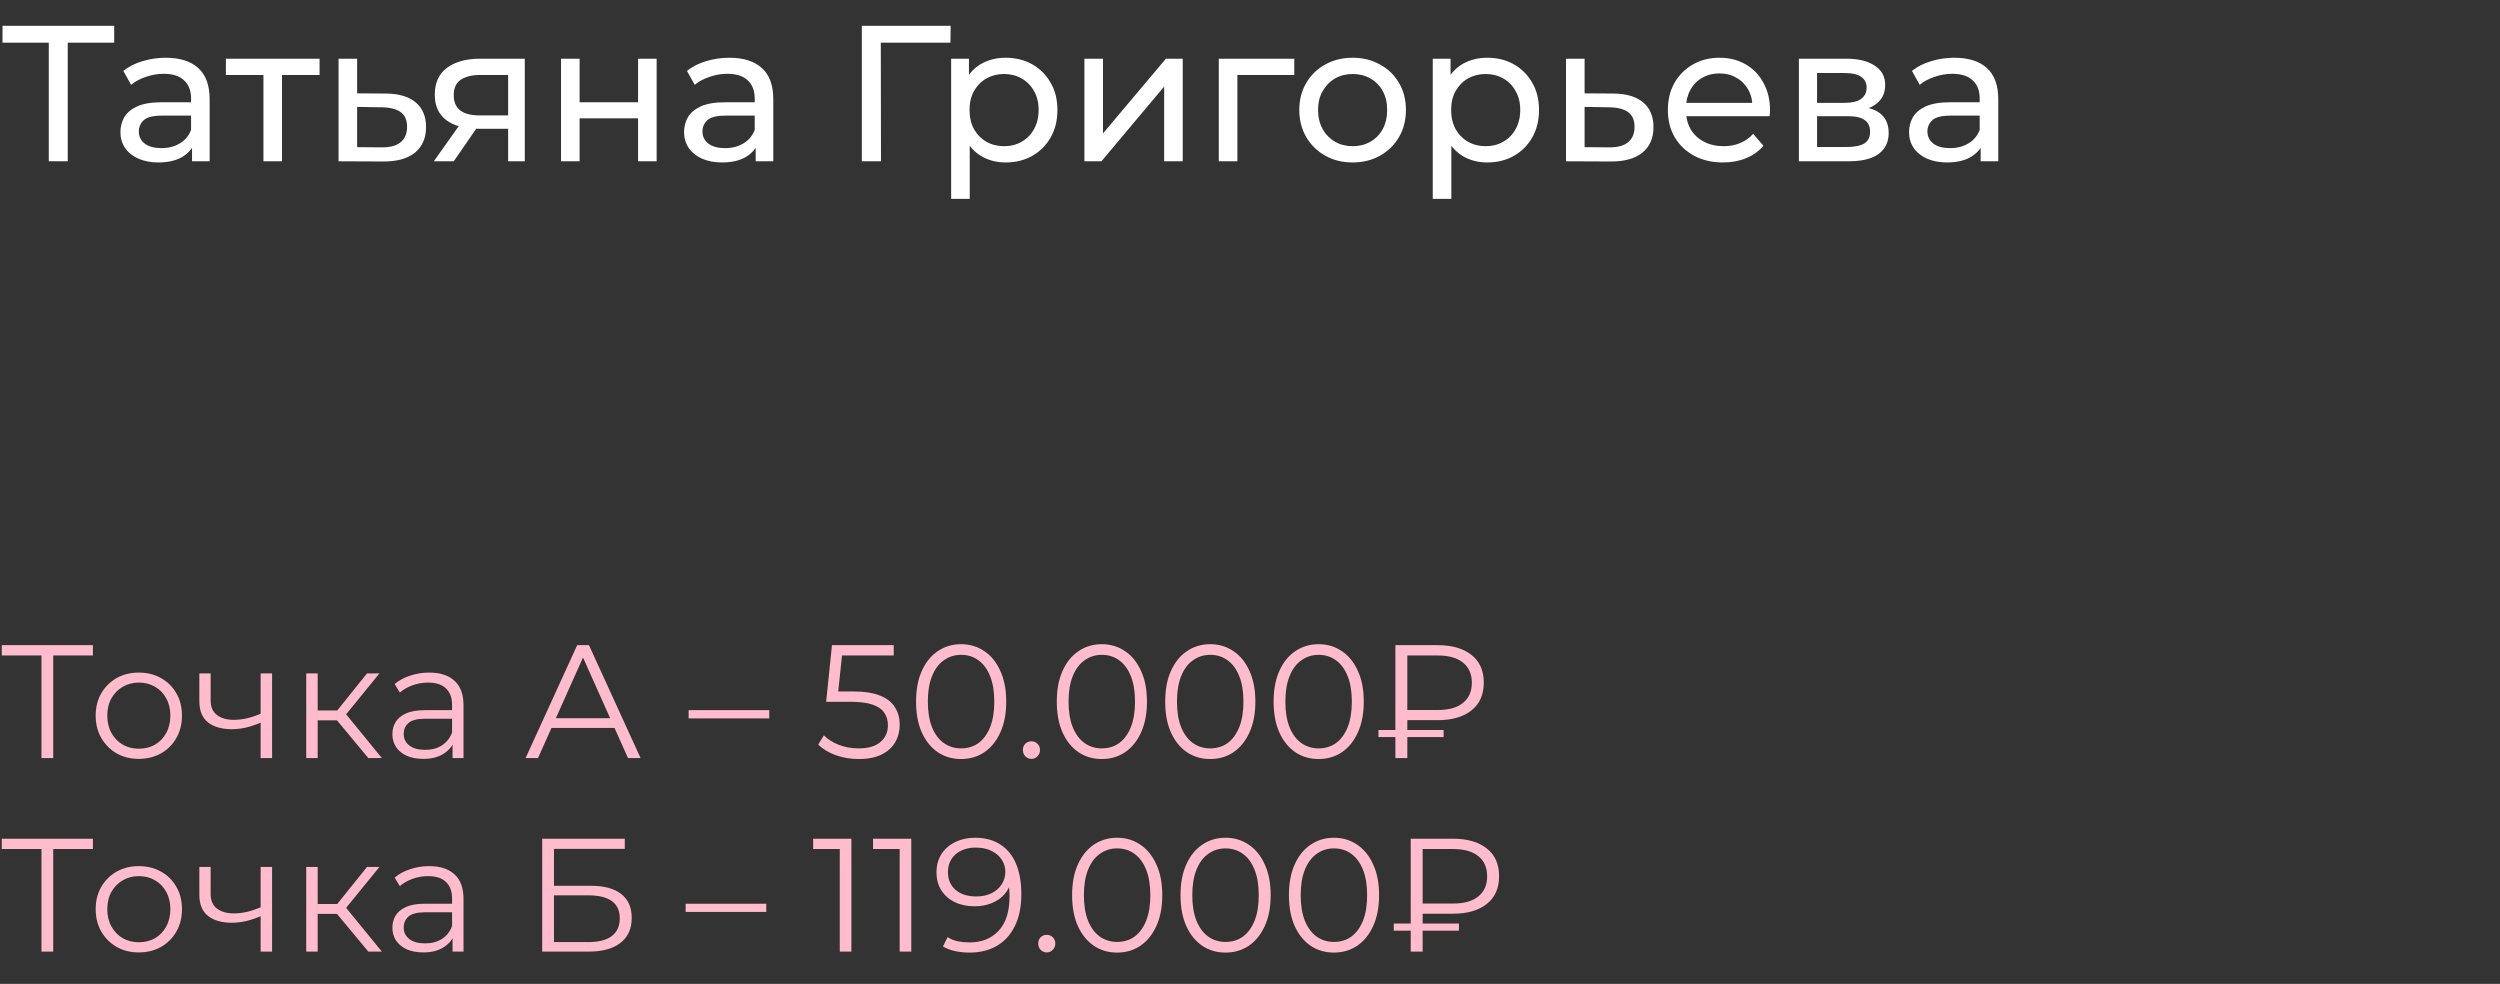 <?xml version="1.0" encoding="UTF-8"?> <svg xmlns="http://www.w3.org/2000/svg" width="310" height="122" viewBox="0 0 310 122" fill="none"><rect x="0" y="0" width="310" height="122" fill="#333333" stroke="none"/><path d="M6.048 20V4.664L6.648 5.288H0.312V3.2H14.16V5.288H7.824L8.4 4.664V20H6.048ZM23.813 20V17.312L23.693 16.808V12.224C23.693 11.248 23.405 10.496 22.829 9.968C22.269 9.424 21.421 9.152 20.285 9.152C19.533 9.152 18.797 9.28 18.077 9.536C17.357 9.776 16.749 10.104 16.253 10.52L15.293 8.792C15.949 8.264 16.733 7.864 17.645 7.592C18.573 7.304 19.541 7.16 20.549 7.16C22.293 7.16 23.637 7.584 24.581 8.432C25.525 9.28 25.997 10.576 25.997 12.32V20H23.813ZM19.637 20.144C18.693 20.144 17.861 19.984 17.141 19.664C16.437 19.344 15.893 18.904 15.509 18.344C15.125 17.768 14.933 17.12 14.933 16.4C14.933 15.712 15.093 15.088 15.413 14.528C15.749 13.968 16.285 13.52 17.021 13.184C17.773 12.848 18.781 12.68 20.045 12.68H24.077V14.336H20.141C18.989 14.336 18.213 14.528 17.813 14.912C17.413 15.296 17.213 15.76 17.213 16.304C17.213 16.928 17.461 17.432 17.957 17.816C18.453 18.184 19.141 18.368 20.021 18.368C20.885 18.368 21.637 18.176 22.277 17.792C22.933 17.408 23.405 16.848 23.693 16.112L24.149 17.696C23.845 18.448 23.309 19.048 22.541 19.496C21.773 19.928 20.805 20.144 19.637 20.144ZM32.666 20V8.696L33.242 9.296H28.01V7.28H39.626V9.296H34.418L34.97 8.696V20H32.666ZM47.862 11.6C49.478 11.616 50.71 11.984 51.558 12.704C52.406 13.424 52.83 14.44 52.83 15.752C52.83 17.128 52.366 18.192 51.438 18.944C50.51 19.68 49.198 20.04 47.502 20.024L41.982 20V7.28H44.286V11.576L47.862 11.6ZM47.31 18.272C48.35 18.288 49.134 18.08 49.662 17.648C50.206 17.216 50.478 16.576 50.478 15.728C50.478 14.896 50.214 14.288 49.686 13.904C49.158 13.52 48.366 13.32 47.31 13.304L44.286 13.256V18.248L47.31 18.272ZM63.009 20V15.536L63.369 15.968H59.313C57.617 15.968 56.289 15.608 55.329 14.888C54.385 14.168 53.913 13.12 53.913 11.744C53.913 10.272 54.417 9.16 55.425 8.408C56.449 7.656 57.809 7.28 59.505 7.28H65.073V20H63.009ZM53.793 20L57.249 15.128H59.625L56.265 20H53.793ZM63.009 14.816V8.648L63.369 9.296H59.577C58.521 9.296 57.705 9.496 57.129 9.896C56.553 10.28 56.265 10.92 56.265 11.816C56.265 13.48 57.337 14.312 59.481 14.312H63.369L63.009 14.816ZM69.568 20V7.28H71.872V12.68H79.12V7.28H81.424V20H79.12V14.672H71.872V20H69.568ZM93.704 20V17.312L93.584 16.808V12.224C93.584 11.248 93.296 10.496 92.72 9.968C92.16 9.424 91.312 9.152 90.176 9.152C89.424 9.152 88.688 9.28 87.968 9.536C87.248 9.776 86.64 10.104 86.144 10.52L85.184 8.792C85.84 8.264 86.624 7.864 87.536 7.592C88.464 7.304 89.432 7.16 90.44 7.16C92.184 7.16 93.528 7.584 94.472 8.432C95.416 9.28 95.888 10.576 95.888 12.32V20H93.704ZM89.528 20.144C88.584 20.144 87.752 19.984 87.032 19.664C86.328 19.344 85.784 18.904 85.4 18.344C85.016 17.768 84.824 17.12 84.824 16.4C84.824 15.712 84.984 15.088 85.304 14.528C85.64 13.968 86.176 13.52 86.912 13.184C87.664 12.848 88.672 12.68 89.936 12.68H93.968V14.336H90.032C88.88 14.336 88.104 14.528 87.704 14.912C87.304 15.296 87.104 15.76 87.104 16.304C87.104 16.928 87.352 17.432 87.848 17.816C88.344 18.184 89.032 18.368 89.912 18.368C90.776 18.368 91.528 18.176 92.168 17.792C92.824 17.408 93.296 16.848 93.584 16.112L94.04 17.696C93.736 18.448 93.2 19.048 92.432 19.496C91.664 19.928 90.696 20.144 89.528 20.144ZM106.866 20V3.2H117.882L117.858 5.288H108.642L109.218 4.688L109.242 20H106.866ZM124.687 20.144C123.631 20.144 122.663 19.904 121.783 19.424C120.919 18.928 120.223 18.2 119.695 17.24C119.183 16.28 118.927 15.08 118.927 13.64C118.927 12.2 119.175 11 119.671 10.04C120.183 9.08 120.871 8.36 121.735 7.88C122.615 7.4 123.599 7.16 124.687 7.16C125.935 7.16 127.039 7.432 127.999 7.976C128.959 8.52 129.719 9.28 130.279 10.256C130.839 11.216 131.119 12.344 131.119 13.64C131.119 14.936 130.839 16.072 130.279 17.048C129.719 18.024 128.959 18.784 127.999 19.328C127.039 19.872 125.935 20.144 124.687 20.144ZM117.943 24.656V7.28H120.151V10.712L120.007 13.664L120.247 16.616V24.656H117.943ZM124.495 18.128C125.311 18.128 126.039 17.944 126.679 17.576C127.335 17.208 127.847 16.688 128.215 16.016C128.599 15.328 128.791 14.536 128.791 13.64C128.791 12.728 128.599 11.944 128.215 11.288C127.847 10.616 127.335 10.096 126.679 9.728C126.039 9.36 125.311 9.176 124.495 9.176C123.695 9.176 122.967 9.36 122.311 9.728C121.671 10.096 121.159 10.616 120.775 11.288C120.407 11.944 120.223 12.728 120.223 13.64C120.223 14.536 120.407 15.328 120.775 16.016C121.159 16.688 121.671 17.208 122.311 17.576C122.967 17.944 123.695 18.128 124.495 18.128ZM134.466 20V7.28H136.77V16.544L144.57 7.28H146.658V20H144.354V10.736L136.578 20H134.466ZM151.13 20V7.28H160.49V9.296H152.882L153.434 8.768V20H151.13ZM167.735 20.144C166.455 20.144 165.319 19.864 164.327 19.304C163.335 18.744 162.551 17.976 161.975 17C161.399 16.008 161.111 14.888 161.111 13.64C161.111 12.376 161.399 11.256 161.975 10.28C162.551 9.304 163.335 8.544 164.327 8C165.319 7.44 166.455 7.16 167.735 7.16C168.999 7.16 170.127 7.44 171.119 8C172.127 8.544 172.911 9.304 173.471 10.28C174.047 11.24 174.335 12.36 174.335 13.64C174.335 14.904 174.047 16.024 173.471 17C172.911 17.976 172.127 18.744 171.119 19.304C170.127 19.864 168.999 20.144 167.735 20.144ZM167.735 18.128C168.551 18.128 169.279 17.944 169.919 17.576C170.575 17.208 171.087 16.688 171.455 16.016C171.823 15.328 172.007 14.536 172.007 13.64C172.007 12.728 171.823 11.944 171.455 11.288C171.087 10.616 170.575 10.096 169.919 9.728C169.279 9.36 168.551 9.176 167.735 9.176C166.919 9.176 166.191 9.36 165.551 9.728C164.911 10.096 164.399 10.616 164.015 11.288C163.631 11.944 163.439 12.728 163.439 13.64C163.439 14.536 163.631 15.328 164.015 16.016C164.399 16.688 164.911 17.208 165.551 17.576C166.191 17.944 166.919 18.128 167.735 18.128ZM184.406 20.144C183.35 20.144 182.382 19.904 181.502 19.424C180.638 18.928 179.942 18.2 179.414 17.24C178.902 16.28 178.646 15.08 178.646 13.64C178.646 12.2 178.894 11 179.39 10.04C179.902 9.08 180.59 8.36 181.454 7.88C182.334 7.4 183.318 7.16 184.406 7.16C185.654 7.16 186.758 7.432 187.718 7.976C188.678 8.52 189.438 9.28 189.998 10.256C190.558 11.216 190.838 12.344 190.838 13.64C190.838 14.936 190.558 16.072 189.998 17.048C189.438 18.024 188.678 18.784 187.718 19.328C186.758 19.872 185.654 20.144 184.406 20.144ZM177.662 24.656V7.28H179.87V10.712L179.726 13.664L179.966 16.616V24.656H177.662ZM184.214 18.128C185.03 18.128 185.758 17.944 186.398 17.576C187.054 17.208 187.566 16.688 187.934 16.016C188.318 15.328 188.51 14.536 188.51 13.64C188.51 12.728 188.318 11.944 187.934 11.288C187.566 10.616 187.054 10.096 186.398 9.728C185.758 9.36 185.03 9.176 184.214 9.176C183.414 9.176 182.686 9.36 182.03 9.728C181.39 10.096 180.878 10.616 180.494 11.288C180.126 11.944 179.942 12.728 179.942 13.64C179.942 14.536 180.126 15.328 180.494 16.016C180.878 16.688 181.39 17.208 182.03 17.576C182.686 17.944 183.414 18.128 184.214 18.128ZM200.065 11.6C201.681 11.616 202.913 11.984 203.761 12.704C204.609 13.424 205.033 14.44 205.033 15.752C205.033 17.128 204.569 18.192 203.641 18.944C202.713 19.68 201.401 20.04 199.705 20.024L194.185 20V7.28H196.489V11.576L200.065 11.6ZM199.513 18.272C200.553 18.288 201.337 18.08 201.865 17.648C202.409 17.216 202.681 16.576 202.681 15.728C202.681 14.896 202.417 14.288 201.889 13.904C201.361 13.52 200.569 13.32 199.513 13.304L196.489 13.256V18.248L199.513 18.272ZM213.654 20.144C212.294 20.144 211.094 19.864 210.054 19.304C209.03 18.744 208.23 17.976 207.654 17C207.094 16.024 206.814 14.904 206.814 13.64C206.814 12.376 207.086 11.256 207.63 10.28C208.19 9.304 208.95 8.544 209.91 8C210.886 7.44 211.982 7.16 213.198 7.16C214.43 7.16 215.518 7.432 216.462 7.976C217.406 8.52 218.142 9.288 218.67 10.28C219.214 11.256 219.486 12.4 219.486 13.712C219.486 13.808 219.478 13.92 219.462 14.048C219.462 14.176 219.454 14.296 219.438 14.408H208.614V12.752H218.238L217.302 13.328C217.318 12.512 217.15 11.784 216.798 11.144C216.446 10.504 215.958 10.008 215.334 9.656C214.726 9.288 214.014 9.104 213.198 9.104C212.398 9.104 211.686 9.288 211.062 9.656C210.438 10.008 209.95 10.512 209.598 11.168C209.246 11.808 209.07 12.544 209.07 13.376V13.76C209.07 14.608 209.262 15.368 209.646 16.04C210.046 16.696 210.598 17.208 211.302 17.576C212.006 17.944 212.814 18.128 213.726 18.128C214.478 18.128 215.158 18 215.766 17.744C216.39 17.488 216.934 17.104 217.398 16.592L218.67 18.08C218.094 18.752 217.374 19.264 216.51 19.616C215.662 19.968 214.71 20.144 213.654 20.144ZM223.06 20V7.28H228.964C230.452 7.28 231.62 7.568 232.468 8.144C233.332 8.704 233.764 9.504 233.764 10.544C233.764 11.584 233.356 12.392 232.54 12.968C231.74 13.528 230.676 13.808 229.348 13.808L229.708 13.184C231.228 13.184 232.356 13.464 233.092 14.024C233.828 14.584 234.196 15.408 234.196 16.496C234.196 17.6 233.78 18.464 232.948 19.088C232.132 19.696 230.876 20 229.18 20H223.06ZM225.316 18.224H229.012C229.972 18.224 230.692 18.08 231.172 17.792C231.652 17.488 231.892 17.008 231.892 16.352C231.892 15.68 231.668 15.192 231.22 14.888C230.788 14.568 230.1 14.408 229.156 14.408H225.316V18.224ZM225.316 12.752H228.772C229.652 12.752 230.316 12.592 230.764 12.272C231.228 11.936 231.46 11.472 231.46 10.88C231.46 10.272 231.228 9.816 230.764 9.512C230.316 9.208 229.652 9.056 228.772 9.056H225.316V12.752ZM245.602 20V17.312L245.482 16.808V12.224C245.482 11.248 245.194 10.496 244.618 9.968C244.058 9.424 243.21 9.152 242.074 9.152C241.322 9.152 240.586 9.28 239.866 9.536C239.146 9.776 238.538 10.104 238.042 10.52L237.082 8.792C237.738 8.264 238.522 7.864 239.434 7.592C240.362 7.304 241.33 7.16 242.338 7.16C244.082 7.16 245.426 7.584 246.37 8.432C247.314 9.28 247.786 10.576 247.786 12.32V20H245.602ZM241.426 20.144C240.482 20.144 239.65 19.984 238.93 19.664C238.226 19.344 237.682 18.904 237.298 18.344C236.914 17.768 236.722 17.12 236.722 16.4C236.722 15.712 236.882 15.088 237.202 14.528C237.538 13.968 238.074 13.52 238.81 13.184C239.562 12.848 240.57 12.68 241.834 12.68H245.866V14.336H241.93C240.778 14.336 240.002 14.528 239.602 14.912C239.202 15.296 239.002 15.76 239.002 16.304C239.002 16.928 239.25 17.432 239.746 17.816C240.242 18.184 240.93 18.368 241.81 18.368C242.674 18.368 243.426 18.176 244.066 17.792C244.722 17.408 245.194 16.848 245.482 16.112L245.938 17.696C245.634 18.448 245.098 19.048 244.33 19.496C243.562 19.928 242.594 20.144 241.426 20.144Z" fill="white"></path><path d="M5.14 94V80.88L5.54 81.28H0.22V80H11.52V81.28H6.22L6.6 80.88V94H5.14ZM17.204 94.1C16.191 94.1 15.277 93.873 14.464 93.42C13.664 92.953 13.031 92.32 12.564 91.52C12.097 90.707 11.864 89.78 11.864 88.74C11.864 87.687 12.097 86.76 12.564 85.96C13.031 85.16 13.664 84.533 14.464 84.08C15.264 83.627 16.177 83.4 17.204 83.4C18.244 83.4 19.164 83.627 19.964 84.08C20.777 84.533 21.411 85.16 21.864 85.96C22.331 86.76 22.564 87.687 22.564 88.74C22.564 89.78 22.331 90.707 21.864 91.52C21.411 92.32 20.777 92.953 19.964 93.42C19.151 93.873 18.231 94.1 17.204 94.1ZM17.204 92.84C17.964 92.84 18.637 92.673 19.224 92.34C19.811 91.993 20.271 91.513 20.604 90.9C20.951 90.273 21.124 89.553 21.124 88.74C21.124 87.913 20.951 87.193 20.604 86.58C20.271 85.967 19.811 85.493 19.224 85.16C18.637 84.813 17.971 84.64 17.224 84.64C16.477 84.64 15.811 84.813 15.224 85.16C14.637 85.493 14.171 85.967 13.824 86.58C13.477 87.193 13.304 87.913 13.304 88.74C13.304 89.553 13.477 90.273 13.824 90.9C14.171 91.513 14.637 91.993 15.224 92.34C15.811 92.673 16.471 92.84 17.204 92.84ZM32.439 89.56C31.826 89.827 31.206 90.04 30.579 90.2C29.966 90.347 29.352 90.42 28.739 90.42C27.499 90.42 26.519 90.14 25.799 89.58C25.079 89.007 24.719 88.127 24.719 86.94V83.5H26.119V86.86C26.119 87.66 26.379 88.26 26.899 88.66C27.419 89.06 28.119 89.26 28.999 89.26C29.532 89.26 30.092 89.193 30.679 89.06C31.266 88.913 31.859 88.707 32.459 88.44L32.439 89.56ZM32.319 94V83.5H33.739V94H32.319ZM45.672 94L41.352 88.8L42.532 88.1L47.352 94H45.672ZM37.972 94V83.5H39.392V94H37.972ZM38.952 89.32V88.1H42.332V89.32H38.952ZM42.652 88.9L41.332 88.7L45.512 83.5H47.052L42.652 88.9ZM56.117 94V91.68L56.057 91.3V87.42C56.057 86.527 55.804 85.84 55.297 85.36C54.804 84.88 54.064 84.64 53.077 84.64C52.397 84.64 51.751 84.753 51.137 84.98C50.524 85.207 50.004 85.507 49.577 85.88L48.937 84.82C49.471 84.367 50.111 84.02 50.857 83.78C51.604 83.527 52.391 83.4 53.217 83.4C54.577 83.4 55.624 83.74 56.357 84.42C57.104 85.087 57.477 86.107 57.477 87.48V94H56.117ZM52.497 94.1C51.711 94.1 51.024 93.973 50.437 93.72C49.864 93.453 49.424 93.093 49.117 92.64C48.811 92.173 48.657 91.64 48.657 91.04C48.657 90.493 48.784 90 49.037 89.56C49.304 89.107 49.731 88.747 50.317 88.48C50.917 88.2 51.717 88.06 52.717 88.06H56.337V89.12H52.757C51.744 89.12 51.037 89.3 50.637 89.66C50.251 90.02 50.057 90.467 50.057 91C50.057 91.6 50.291 92.08 50.757 92.44C51.224 92.8 51.877 92.98 52.717 92.98C53.517 92.98 54.204 92.8 54.777 92.44C55.364 92.067 55.791 91.533 56.057 90.84L56.377 91.82C56.111 92.513 55.644 93.067 54.977 93.48C54.324 93.893 53.497 94.1 52.497 94.1ZM65.172 94L71.572 80H73.032L79.432 94H77.872L71.992 80.86H72.592L66.712 94H65.172ZM67.692 90.26L68.132 89.06H76.272L76.712 90.26H67.692ZM85.389 89.08V88.06H95.389V89.08H85.389ZM106.483 94.12C105.483 94.12 104.53 93.96 103.623 93.64C102.717 93.307 101.997 92.867 101.463 92.32L102.163 91.18C102.603 91.647 103.203 92.033 103.963 92.34C104.737 92.647 105.57 92.8 106.463 92.8C107.65 92.8 108.55 92.54 109.163 92.02C109.79 91.487 110.103 90.793 110.103 89.94C110.103 89.34 109.957 88.827 109.663 88.4C109.383 87.96 108.903 87.62 108.223 87.38C107.543 87.14 106.61 87.02 105.423 87.02H102.443L103.163 80H110.823V81.28H103.743L104.483 80.58L103.863 86.46L103.123 85.74H105.743C107.157 85.74 108.29 85.913 109.143 86.26C109.997 86.607 110.61 87.093 110.983 87.72C111.37 88.333 111.563 89.053 111.563 89.88C111.563 90.667 111.377 91.387 111.003 92.04C110.63 92.68 110.07 93.187 109.323 93.56C108.577 93.933 107.63 94.12 106.483 94.12ZM119.172 94.12C118.092 94.12 117.132 93.84 116.292 93.28C115.452 92.707 114.792 91.893 114.312 90.84C113.832 89.773 113.592 88.493 113.592 87C113.592 85.507 113.832 84.233 114.312 83.18C114.792 82.113 115.452 81.3 116.292 80.74C117.132 80.167 118.092 79.88 119.172 79.88C120.252 79.88 121.212 80.167 122.052 80.74C122.892 81.3 123.552 82.113 124.032 83.18C124.525 84.233 124.772 85.507 124.772 87C124.772 88.493 124.525 89.773 124.032 90.84C123.552 91.893 122.892 92.707 122.052 93.28C121.212 93.84 120.252 94.12 119.172 94.12ZM119.172 92.8C119.998 92.8 120.718 92.58 121.332 92.14C121.945 91.687 122.425 91.033 122.772 90.18C123.118 89.313 123.292 88.253 123.292 87C123.292 85.747 123.118 84.693 122.772 83.84C122.425 82.973 121.945 82.32 121.332 81.88C120.718 81.427 119.998 81.2 119.172 81.2C118.372 81.2 117.658 81.427 117.032 81.88C116.405 82.32 115.918 82.973 115.572 83.84C115.225 84.693 115.052 85.747 115.052 87C115.052 88.253 115.225 89.313 115.572 90.18C115.918 91.033 116.405 91.687 117.032 92.14C117.658 92.58 118.372 92.8 119.172 92.8ZM127.899 94.1C127.606 94.1 127.352 93.993 127.139 93.78C126.939 93.567 126.839 93.307 126.839 93C126.839 92.68 126.939 92.42 127.139 92.22C127.352 92.02 127.606 91.92 127.899 91.92C128.192 91.92 128.439 92.02 128.639 92.22C128.852 92.42 128.959 92.68 128.959 93C128.959 93.307 128.852 93.567 128.639 93.78C128.439 93.993 128.192 94.1 127.899 94.1ZM136.622 94.12C135.542 94.12 134.582 93.84 133.742 93.28C132.902 92.707 132.242 91.893 131.762 90.84C131.282 89.773 131.042 88.493 131.042 87C131.042 85.507 131.282 84.233 131.762 83.18C132.242 82.113 132.902 81.3 133.742 80.74C134.582 80.167 135.542 79.88 136.622 79.88C137.702 79.88 138.662 80.167 139.502 80.74C140.342 81.3 141.002 82.113 141.482 83.18C141.976 84.233 142.222 85.507 142.222 87C142.222 88.493 141.976 89.773 141.482 90.84C141.002 91.893 140.342 92.707 139.502 93.28C138.662 93.84 137.702 94.12 136.622 94.12ZM136.622 92.8C137.449 92.8 138.169 92.58 138.782 92.14C139.396 91.687 139.876 91.033 140.222 90.18C140.569 89.313 140.742 88.253 140.742 87C140.742 85.747 140.569 84.693 140.222 83.84C139.876 82.973 139.396 82.32 138.782 81.88C138.169 81.427 137.449 81.2 136.622 81.2C135.822 81.2 135.109 81.427 134.482 81.88C133.856 82.32 133.369 82.973 133.022 83.84C132.676 84.693 132.502 85.747 132.502 87C132.502 88.253 132.676 89.313 133.022 90.18C133.369 91.033 133.856 91.687 134.482 92.14C135.109 92.58 135.822 92.8 136.622 92.8ZM150.065 94.12C148.985 94.12 148.025 93.84 147.185 93.28C146.345 92.707 145.685 91.893 145.205 90.84C144.725 89.773 144.485 88.493 144.485 87C144.485 85.507 144.725 84.233 145.205 83.18C145.685 82.113 146.345 81.3 147.185 80.74C148.025 80.167 148.985 79.88 150.065 79.88C151.145 79.88 152.105 80.167 152.945 80.74C153.785 81.3 154.445 82.113 154.925 83.18C155.418 84.233 155.665 85.507 155.665 87C155.665 88.493 155.418 89.773 154.925 90.84C154.445 91.893 153.785 92.707 152.945 93.28C152.105 93.84 151.145 94.12 150.065 94.12ZM150.065 92.8C150.891 92.8 151.611 92.58 152.225 92.14C152.838 91.687 153.318 91.033 153.665 90.18C154.011 89.313 154.185 88.253 154.185 87C154.185 85.747 154.011 84.693 153.665 83.84C153.318 82.973 152.838 82.32 152.225 81.88C151.611 81.427 150.891 81.2 150.065 81.2C149.265 81.2 148.551 81.427 147.925 81.88C147.298 82.32 146.811 82.973 146.465 83.84C146.118 84.693 145.945 85.747 145.945 87C145.945 88.253 146.118 89.313 146.465 90.18C146.811 91.033 147.298 91.687 147.925 92.14C148.551 92.58 149.265 92.8 150.065 92.8ZM163.507 94.12C162.427 94.12 161.467 93.84 160.627 93.28C159.787 92.707 159.127 91.893 158.647 90.84C158.167 89.773 157.927 88.493 157.927 87C157.927 85.507 158.167 84.233 158.647 83.18C159.127 82.113 159.787 81.3 160.627 80.74C161.467 80.167 162.427 79.88 163.507 79.88C164.587 79.88 165.547 80.167 166.387 80.74C167.227 81.3 167.887 82.113 168.367 83.18C168.86 84.233 169.107 85.507 169.107 87C169.107 88.493 168.86 89.773 168.367 90.84C167.887 91.893 167.227 92.707 166.387 93.28C165.547 93.84 164.587 94.12 163.507 94.12ZM163.507 92.8C164.333 92.8 165.053 92.58 165.667 92.14C166.28 91.687 166.76 91.033 167.107 90.18C167.453 89.313 167.627 88.253 167.627 87C167.627 85.747 167.453 84.693 167.107 83.84C166.76 82.973 166.28 82.32 165.667 81.88C165.053 81.427 164.333 81.2 163.507 81.2C162.707 81.2 161.993 81.427 161.367 81.88C160.74 82.32 160.253 82.973 159.907 83.84C159.56 84.693 159.387 85.747 159.387 87C159.387 88.253 159.56 89.313 159.907 90.18C160.253 91.033 160.74 91.687 161.367 92.14C161.993 92.58 162.707 92.8 163.507 92.8ZM173.029 94V80H178.269C180.042 80 181.436 80.4 182.449 81.2C183.476 82 183.989 83.147 183.989 84.64C183.989 86.147 183.476 87.3 182.449 88.1C181.436 88.9 180.042 89.3 178.269 89.3H173.849L174.509 88.6V94H173.029ZM174.509 88.72L173.849 88.04H178.289C179.649 88.04 180.689 87.747 181.409 87.16C182.142 86.573 182.509 85.74 182.509 84.66C182.509 83.58 182.142 82.747 181.409 82.16C180.689 81.573 179.649 81.28 178.289 81.28H173.849L174.509 80.58V88.72ZM170.929 91.4V90.52H179.009V91.4H170.929ZM5.14 118V104.88L5.54 105.28H0.22V104H11.52V105.28H6.22L6.6 104.88V118H5.14ZM17.204 118.1C16.191 118.1 15.277 117.873 14.464 117.42C13.664 116.953 13.031 116.32 12.564 115.52C12.097 114.707 11.864 113.78 11.864 112.74C11.864 111.687 12.097 110.76 12.564 109.96C13.031 109.16 13.664 108.533 14.464 108.08C15.264 107.627 16.177 107.4 17.204 107.4C18.244 107.4 19.164 107.627 19.964 108.08C20.777 108.533 21.411 109.16 21.864 109.96C22.331 110.76 22.564 111.687 22.564 112.74C22.564 113.78 22.331 114.707 21.864 115.52C21.411 116.32 20.777 116.953 19.964 117.42C19.151 117.873 18.231 118.1 17.204 118.1ZM17.204 116.84C17.964 116.84 18.637 116.673 19.224 116.34C19.811 115.993 20.271 115.513 20.604 114.9C20.951 114.273 21.124 113.553 21.124 112.74C21.124 111.913 20.951 111.193 20.604 110.58C20.271 109.967 19.811 109.493 19.224 109.16C18.637 108.813 17.971 108.64 17.224 108.64C16.477 108.64 15.811 108.813 15.224 109.16C14.637 109.493 14.171 109.967 13.824 110.58C13.477 111.193 13.304 111.913 13.304 112.74C13.304 113.553 13.477 114.273 13.824 114.9C14.171 115.513 14.637 115.993 15.224 116.34C15.811 116.673 16.471 116.84 17.204 116.84ZM32.439 113.56C31.826 113.827 31.206 114.04 30.579 114.2C29.966 114.347 29.352 114.42 28.739 114.42C27.499 114.42 26.519 114.14 25.799 113.58C25.079 113.007 24.719 112.127 24.719 110.94V107.5H26.119V110.86C26.119 111.66 26.379 112.26 26.899 112.66C27.419 113.06 28.119 113.26 28.999 113.26C29.532 113.26 30.092 113.193 30.679 113.06C31.266 112.913 31.859 112.707 32.459 112.44L32.439 113.56ZM32.319 118V107.5H33.739V118H32.319ZM45.672 118L41.352 112.8L42.532 112.1L47.352 118H45.672ZM37.972 118V107.5H39.392V118H37.972ZM38.952 113.32V112.1H42.332V113.32H38.952ZM42.652 112.9L41.332 112.7L45.512 107.5H47.052L42.652 112.9ZM56.117 118V115.68L56.057 115.3V111.42C56.057 110.527 55.804 109.84 55.297 109.36C54.804 108.88 54.064 108.64 53.077 108.64C52.397 108.64 51.751 108.753 51.137 108.98C50.524 109.207 50.004 109.507 49.577 109.88L48.937 108.82C49.471 108.367 50.111 108.02 50.857 107.78C51.604 107.527 52.391 107.4 53.217 107.4C54.577 107.4 55.624 107.74 56.357 108.42C57.104 109.087 57.477 110.107 57.477 111.48V118H56.117ZM52.497 118.1C51.711 118.1 51.024 117.973 50.437 117.72C49.864 117.453 49.424 117.093 49.117 116.64C48.811 116.173 48.657 115.64 48.657 115.04C48.657 114.493 48.784 114 49.037 113.56C49.304 113.107 49.731 112.747 50.317 112.48C50.917 112.2 51.717 112.06 52.717 112.06H56.337V113.12H52.757C51.744 113.12 51.037 113.3 50.637 113.66C50.251 114.02 50.057 114.467 50.057 115C50.057 115.6 50.291 116.08 50.757 116.44C51.224 116.8 51.877 116.98 52.717 116.98C53.517 116.98 54.204 116.8 54.777 116.44C55.364 116.067 55.791 115.533 56.057 114.84L56.377 115.82C56.111 116.513 55.644 117.067 54.977 117.48C54.324 117.893 53.497 118.1 52.497 118.1ZM67.232 118V104H77.472V105.26H68.692V109.84H73.272C74.925 109.84 76.178 110.18 77.032 110.86C77.898 111.527 78.332 112.513 78.332 113.82C78.332 115.167 77.865 116.2 76.932 116.92C76.012 117.64 74.685 118 72.952 118H67.232ZM68.692 116.82H72.932C74.225 116.82 75.198 116.573 75.852 116.08C76.519 115.573 76.852 114.84 76.852 113.88C76.852 111.973 75.545 111.02 72.932 111.02H68.692V116.82ZM85.018 113.08V112.06H95.018V113.08H85.018ZM104.132 118V104.6L104.772 105.28H100.832V104H105.572V118H104.132ZM111.559 118V104.6L112.199 105.28H108.259V104H112.999V118H111.559ZM120.905 103.88C122.145 103.88 123.192 104.16 124.045 104.72C124.899 105.267 125.545 106.06 125.985 107.1C126.425 108.14 126.645 109.4 126.645 110.88C126.645 112.453 126.372 113.78 125.825 114.86C125.292 115.94 124.545 116.753 123.585 117.3C122.625 117.847 121.512 118.12 120.245 118.12C119.619 118.12 119.019 118.06 118.445 117.94C117.885 117.82 117.379 117.627 116.925 117.36L117.505 116.2C117.865 116.44 118.279 116.613 118.745 116.72C119.225 116.813 119.719 116.86 120.225 116.86C121.732 116.86 122.932 116.38 123.825 115.42C124.732 114.46 125.185 113.027 125.185 111.12C125.185 110.813 125.165 110.447 125.125 110.02C125.099 109.593 125.025 109.167 124.905 108.74L125.405 109.12C125.272 109.813 124.985 110.407 124.545 110.9C124.119 111.38 123.585 111.747 122.945 112C122.319 112.253 121.619 112.38 120.845 112.38C119.925 112.38 119.105 112.207 118.385 111.86C117.679 111.513 117.125 111.027 116.725 110.4C116.325 109.773 116.125 109.033 116.125 108.18C116.125 107.3 116.332 106.54 116.745 105.9C117.159 105.26 117.725 104.767 118.445 104.42C119.179 104.06 119.999 103.88 120.905 103.88ZM120.965 105.1C120.299 105.1 119.705 105.227 119.185 105.48C118.679 105.72 118.279 106.067 117.985 106.52C117.692 106.973 117.545 107.513 117.545 108.14C117.545 109.06 117.859 109.793 118.485 110.34C119.125 110.887 119.985 111.16 121.065 111.16C121.785 111.16 122.412 111.027 122.945 110.76C123.492 110.493 123.912 110.127 124.205 109.66C124.512 109.193 124.665 108.673 124.665 108.1C124.665 107.58 124.525 107.093 124.245 106.64C123.965 106.187 123.552 105.82 123.005 105.54C122.459 105.247 121.779 105.1 120.965 105.1ZM129.798 118.1C129.505 118.1 129.251 117.993 129.038 117.78C128.838 117.567 128.738 117.307 128.738 117C128.738 116.68 128.838 116.42 129.038 116.22C129.251 116.02 129.505 115.92 129.798 115.92C130.091 115.92 130.338 116.02 130.538 116.22C130.751 116.42 130.858 116.68 130.858 117C130.858 117.307 130.751 117.567 130.538 117.78C130.338 117.993 130.091 118.1 129.798 118.1ZM138.522 118.12C137.442 118.12 136.482 117.84 135.642 117.28C134.802 116.707 134.142 115.893 133.662 114.84C133.182 113.773 132.942 112.493 132.942 111C132.942 109.507 133.182 108.233 133.662 107.18C134.142 106.113 134.802 105.3 135.642 104.74C136.482 104.167 137.442 103.88 138.522 103.88C139.602 103.88 140.562 104.167 141.402 104.74C142.242 105.3 142.902 106.113 143.382 107.18C143.875 108.233 144.122 109.507 144.122 111C144.122 112.493 143.875 113.773 143.382 114.84C142.902 115.893 142.242 116.707 141.402 117.28C140.562 117.84 139.602 118.12 138.522 118.12ZM138.522 116.8C139.348 116.8 140.068 116.58 140.682 116.14C141.295 115.687 141.775 115.033 142.122 114.18C142.468 113.313 142.642 112.253 142.642 111C142.642 109.747 142.468 108.693 142.122 107.84C141.775 106.973 141.295 106.32 140.682 105.88C140.068 105.427 139.348 105.2 138.522 105.2C137.722 105.2 137.008 105.427 136.382 105.88C135.755 106.32 135.268 106.973 134.922 107.84C134.575 108.693 134.402 109.747 134.402 111C134.402 112.253 134.575 113.313 134.922 114.18C135.268 115.033 135.755 115.687 136.382 116.14C137.008 116.58 137.722 116.8 138.522 116.8ZM151.964 118.12C150.884 118.12 149.924 117.84 149.084 117.28C148.244 116.707 147.584 115.893 147.104 114.84C146.624 113.773 146.384 112.493 146.384 111C146.384 109.507 146.624 108.233 147.104 107.18C147.584 106.113 148.244 105.3 149.084 104.74C149.924 104.167 150.884 103.88 151.964 103.88C153.044 103.88 154.004 104.167 154.844 104.74C155.684 105.3 156.344 106.113 156.824 107.18C157.317 108.233 157.564 109.507 157.564 111C157.564 112.493 157.317 113.773 156.824 114.84C156.344 115.893 155.684 116.707 154.844 117.28C154.004 117.84 153.044 118.12 151.964 118.12ZM151.964 116.8C152.79 116.8 153.51 116.58 154.124 116.14C154.737 115.687 155.217 115.033 155.564 114.18C155.91 113.313 156.084 112.253 156.084 111C156.084 109.747 155.91 108.693 155.564 107.84C155.217 106.973 154.737 106.32 154.124 105.88C153.51 105.427 152.79 105.2 151.964 105.2C151.164 105.2 150.45 105.427 149.824 105.88C149.197 106.32 148.71 106.973 148.364 107.84C148.017 108.693 147.844 109.747 147.844 111C147.844 112.253 148.017 113.313 148.364 114.18C148.71 115.033 149.197 115.687 149.824 116.14C150.45 116.58 151.164 116.8 151.964 116.8ZM165.406 118.12C164.326 118.12 163.366 117.84 162.526 117.28C161.686 116.707 161.026 115.893 160.546 114.84C160.066 113.773 159.826 112.493 159.826 111C159.826 109.507 160.066 108.233 160.546 107.18C161.026 106.113 161.686 105.3 162.526 104.74C163.366 104.167 164.326 103.88 165.406 103.88C166.486 103.88 167.446 104.167 168.286 104.74C169.126 105.3 169.786 106.113 170.266 107.18C170.759 108.233 171.006 109.507 171.006 111C171.006 112.493 170.759 113.773 170.266 114.84C169.786 115.893 169.126 116.707 168.286 117.28C167.446 117.84 166.486 118.12 165.406 118.12ZM165.406 116.8C166.233 116.8 166.953 116.58 167.566 116.14C168.179 115.687 168.659 115.033 169.006 114.18C169.353 113.313 169.526 112.253 169.526 111C169.526 109.747 169.353 108.693 169.006 107.84C168.659 106.973 168.179 106.32 167.566 105.88C166.953 105.427 166.233 105.2 165.406 105.2C164.606 105.2 163.893 105.427 163.266 105.88C162.639 106.32 162.153 106.973 161.806 107.84C161.459 108.693 161.286 109.747 161.286 111C161.286 112.253 161.459 113.313 161.806 114.18C162.153 115.033 162.639 115.687 163.266 116.14C163.893 116.58 164.606 116.8 165.406 116.8ZM174.928 118V104H180.168C181.941 104 183.335 104.4 184.348 105.2C185.375 106 185.888 107.147 185.888 108.64C185.888 110.147 185.375 111.3 184.348 112.1C183.335 112.9 181.941 113.3 180.168 113.3H175.748L176.408 112.6V118H174.928ZM176.408 112.72L175.748 112.04H180.188C181.548 112.04 182.588 111.747 183.308 111.16C184.041 110.573 184.408 109.74 184.408 108.66C184.408 107.58 184.041 106.747 183.308 106.16C182.588 105.573 181.548 105.28 180.188 105.28H175.748L176.408 104.58V112.72ZM172.828 115.4V114.52H180.908V115.4H172.828Z" fill="#FFBCCD"></path></svg> 